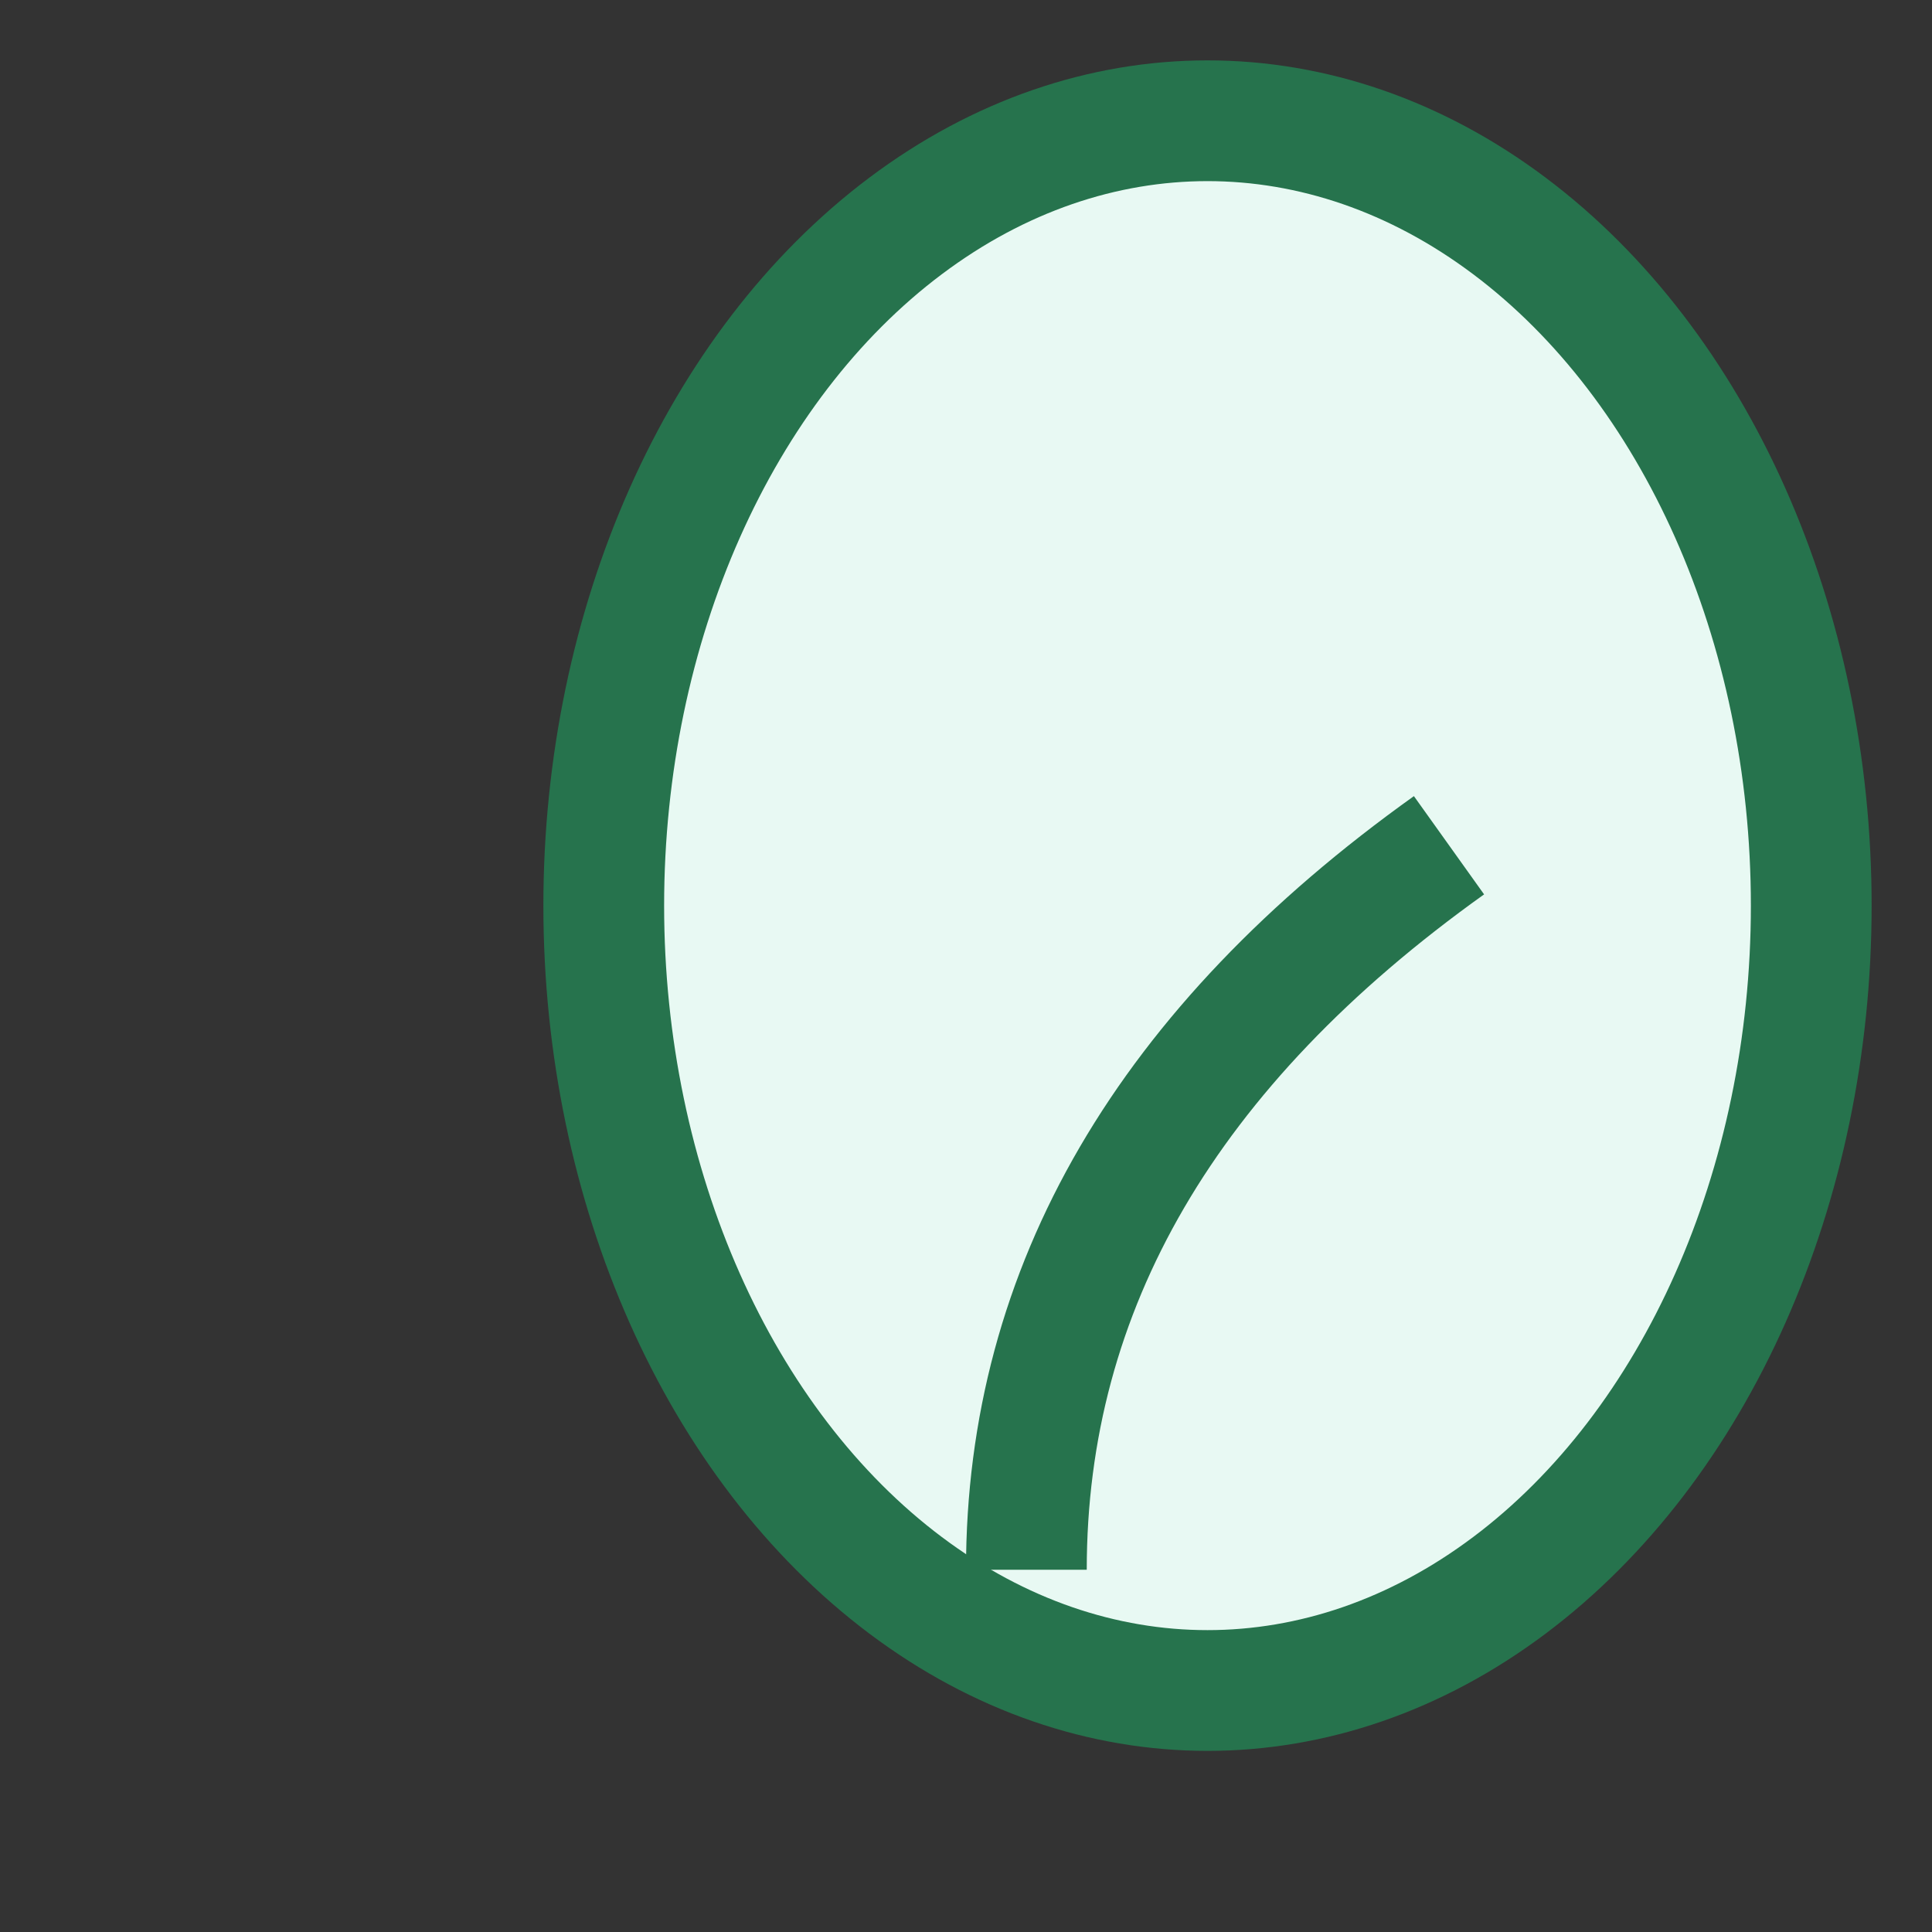 <?xml version="1.0" encoding="UTF-8"?>
<svg xmlns="http://www.w3.org/2000/svg" width="32" height="32" viewBox="0 0 32 32"><rect x="0" y="0" width="32" height="32" fill="#333333" stroke="none"/><ellipse cx="20" cy="15" rx="10" ry="13" fill="#e8f9f3" stroke="#26734d" stroke-width="2"/><path d="M17 26q0-7 7-12" stroke="#26734d" stroke-width="2" fill="none"/></svg>